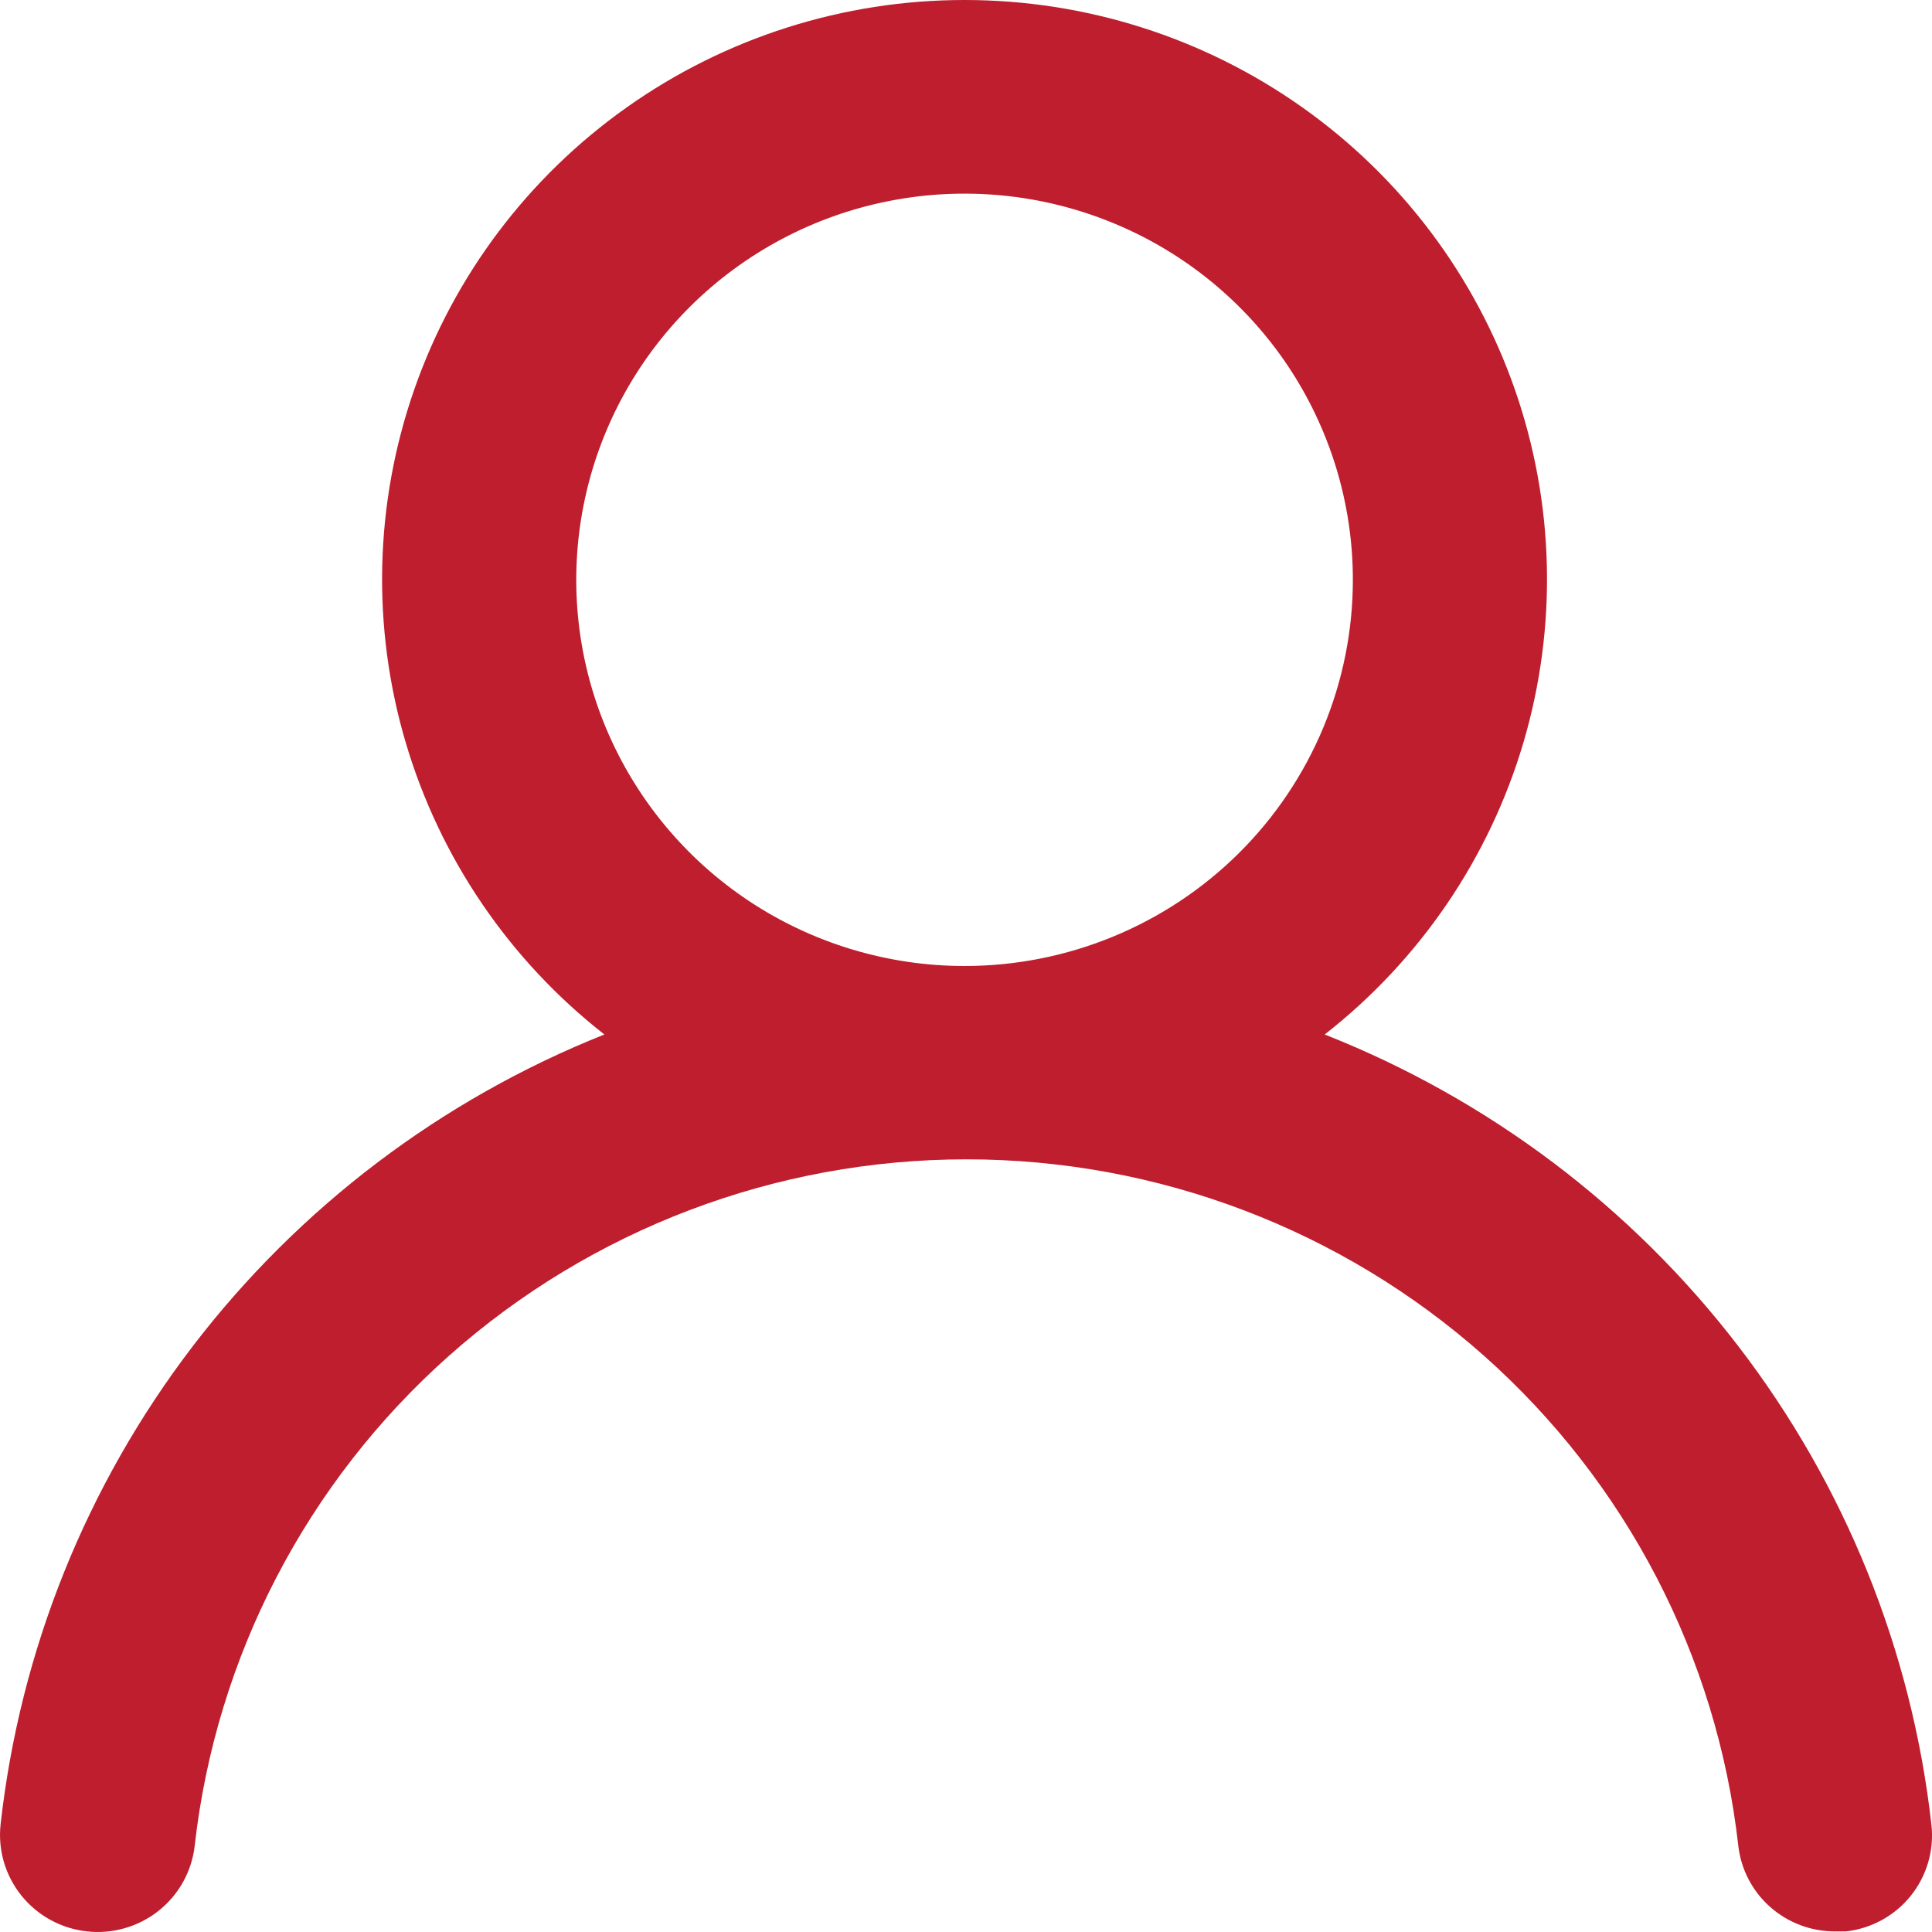 <?xml version="1.0" encoding="UTF-8"?>
<svg xmlns="http://www.w3.org/2000/svg" width="29" height="29" viewBox="0 0 29 29" fill="none">
  <path d="M19.884 15.528C21.313 14.411 22.356 12.878 22.868 11.143C23.379 9.409 23.335 7.559 22.74 5.85C22.145 4.142 21.03 2.66 19.549 1.612C18.069 0.563 16.296 0 14.478 0C12.661 0 10.888 0.563 9.407 1.612C7.927 2.66 6.811 4.142 6.217 5.85C5.622 7.559 5.577 9.409 6.089 11.143C6.601 12.878 7.644 14.411 9.072 15.528C6.624 16.504 4.489 18.122 2.892 20.209C1.296 22.297 0.3 24.776 0.009 27.383C-0.012 27.573 0.005 27.766 0.058 27.949C0.112 28.133 0.202 28.305 0.322 28.454C0.565 28.756 0.919 28.949 1.306 28.991C1.692 29.034 2.08 28.921 2.383 28.68C2.686 28.438 2.881 28.086 2.923 27.701C3.243 24.869 4.601 22.252 6.738 20.352C8.875 18.453 11.641 17.402 14.508 17.402C17.374 17.402 20.14 18.453 22.277 20.352C24.414 22.252 25.772 24.869 26.092 27.701C26.132 28.058 26.302 28.387 26.572 28.625C26.841 28.863 27.189 28.993 27.549 28.991H27.709C28.091 28.948 28.441 28.756 28.681 28.457C28.921 28.158 29.033 27.777 28.992 27.397C28.7 24.783 27.698 22.297 26.093 20.207C24.489 18.116 22.343 16.499 19.884 15.528ZM14.478 14.5C13.326 14.5 12.199 14.16 11.24 13.523C10.282 12.886 9.535 11.98 9.093 10.921C8.652 9.862 8.537 8.697 8.762 7.572C8.987 6.448 9.542 5.415 10.357 4.604C11.172 3.793 12.211 3.241 13.341 3.018C14.472 2.794 15.644 2.909 16.709 3.348C17.774 3.786 18.684 4.529 19.325 5.482C19.965 6.436 20.307 7.556 20.307 8.703C20.307 10.24 19.693 11.715 18.6 12.802C17.507 13.889 16.024 14.5 14.478 14.5Z" fill="#BE1E2D"></path>
</svg>
